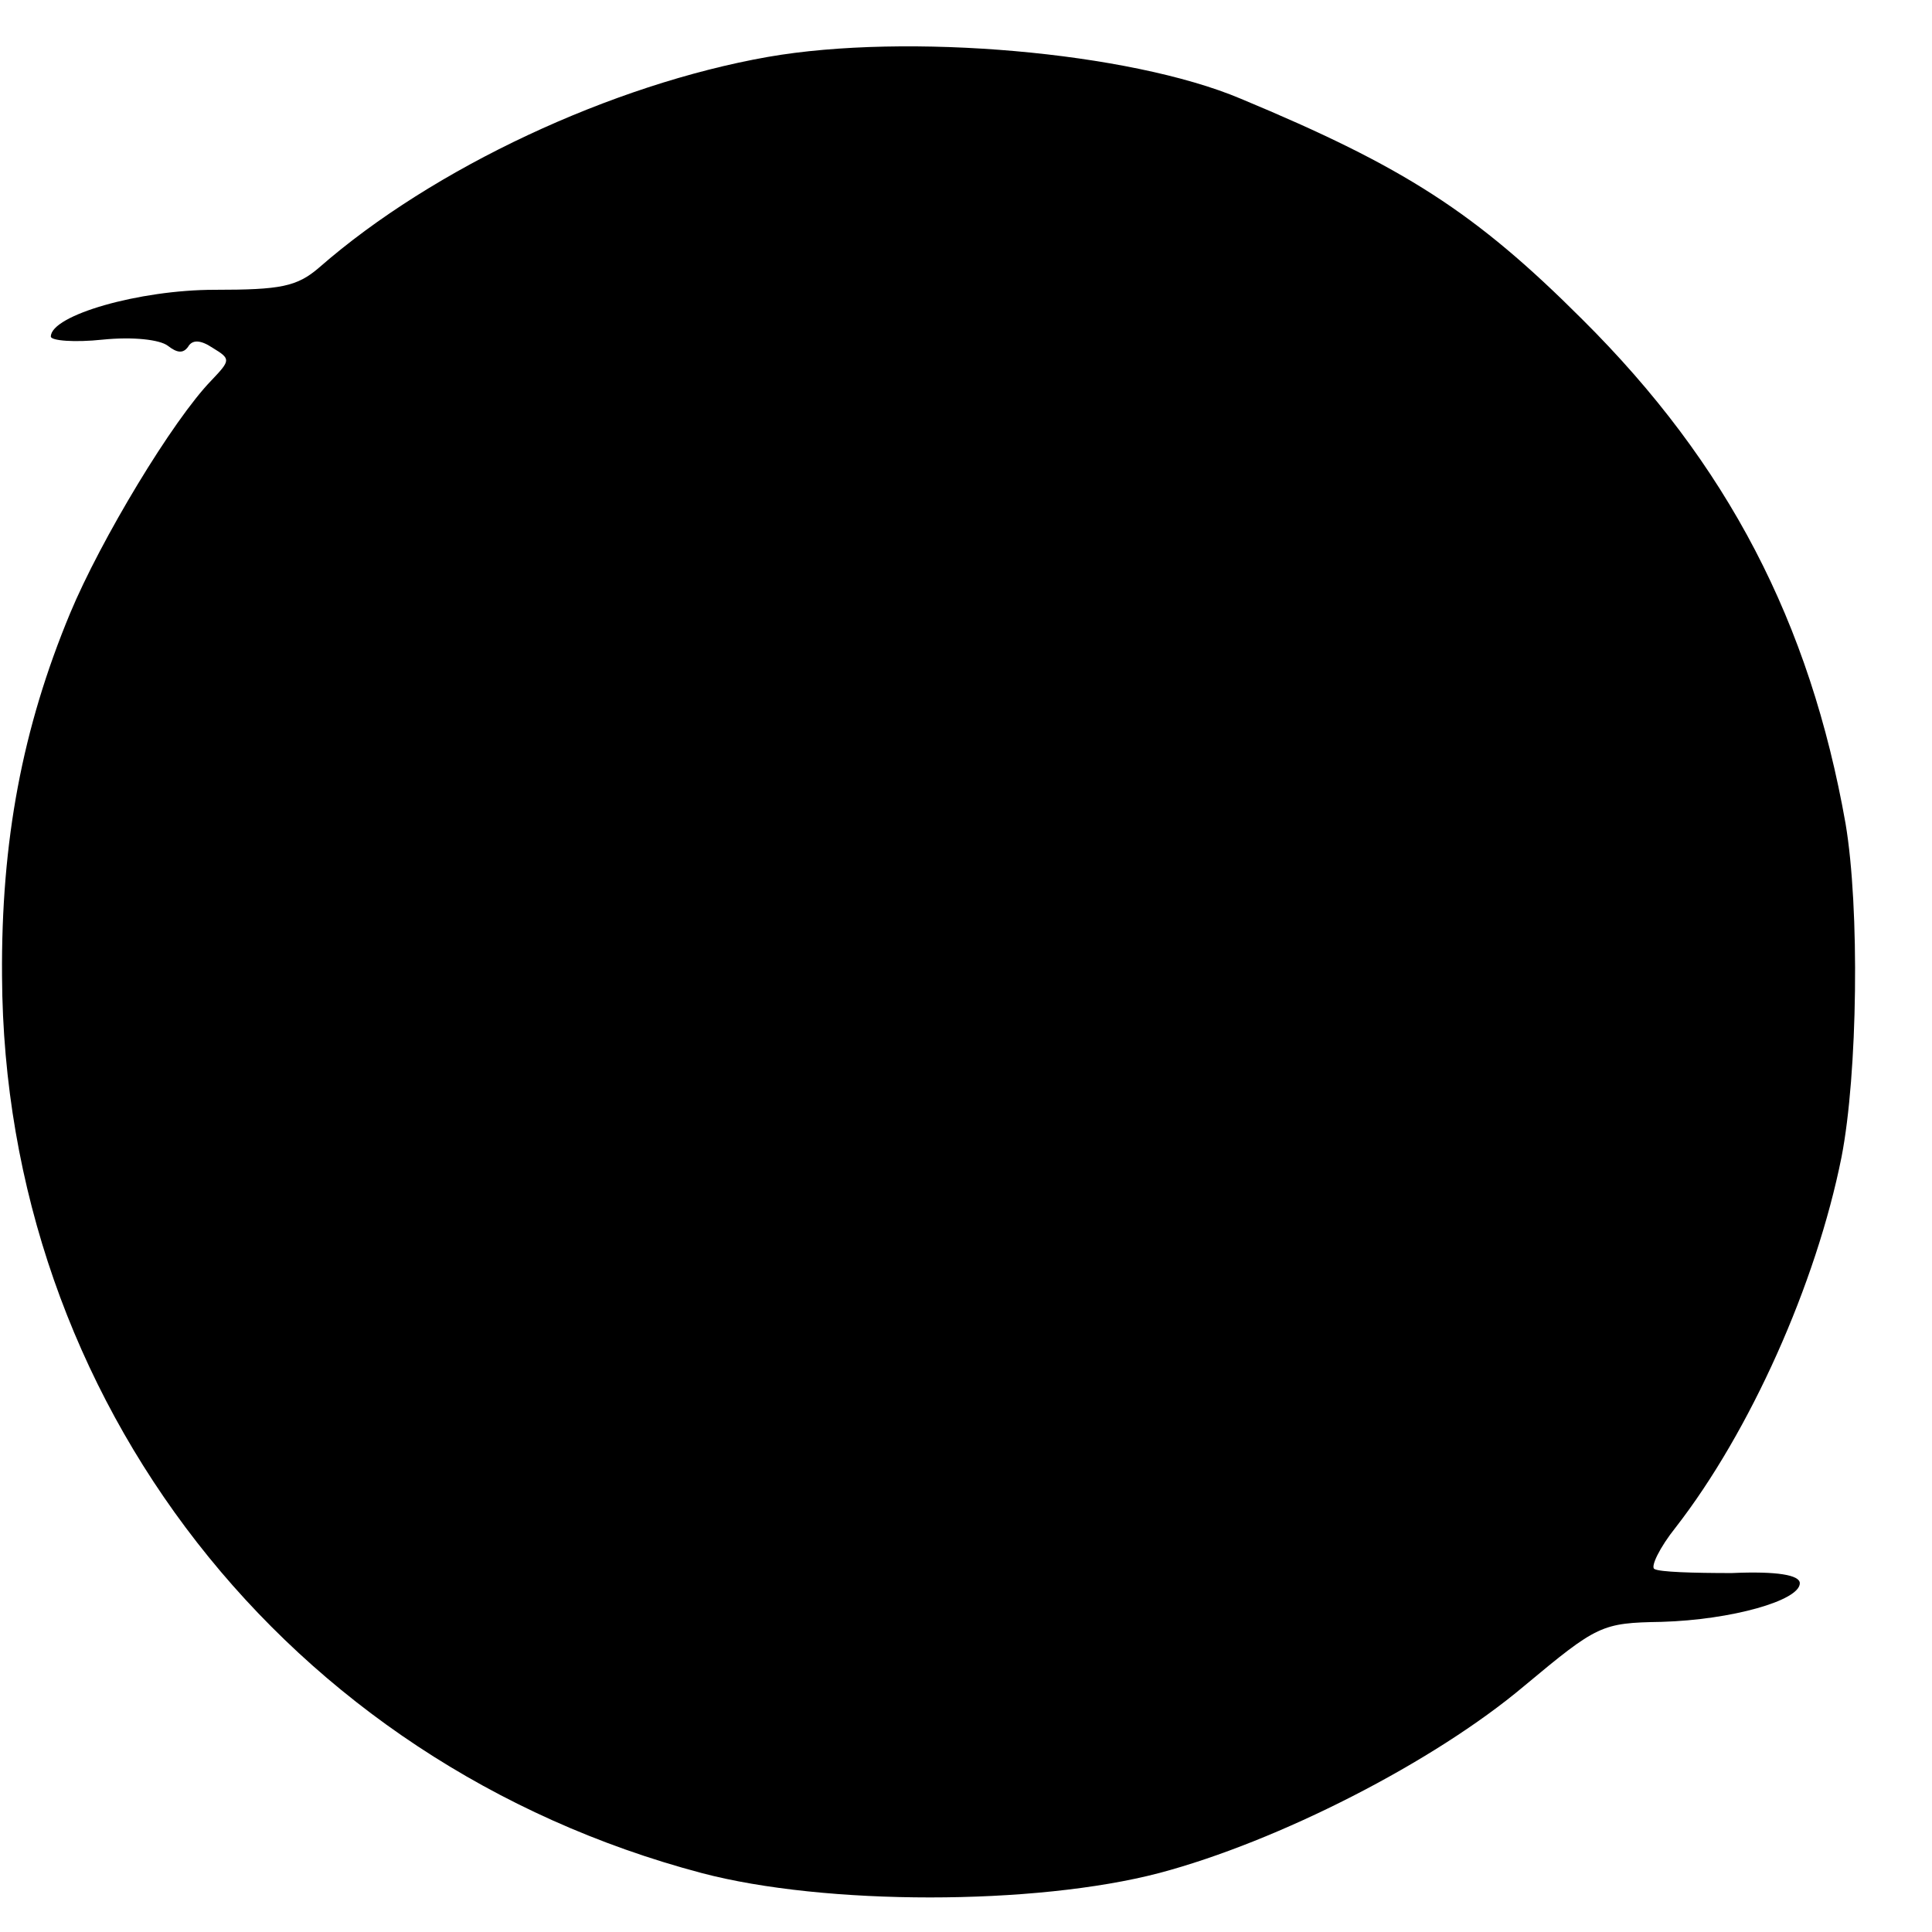 <?xml version="1.0" standalone="no"?>
<!DOCTYPE svg PUBLIC "-//W3C//DTD SVG 20010904//EN"
 "http://www.w3.org/TR/2001/REC-SVG-20010904/DTD/svg10.dtd">
<svg version="1.0" xmlns="http://www.w3.org/2000/svg"
 width="190pt" height="190pt" viewBox="0 0 190 190"
 preserveAspectRatio="xMidYMid meet">
<g transform="translate(0,190) scale(0.1,-0.1)"
fill="#000000" stroke="none">
<path d="M755 1844 c-153 -27 -329 -109 -441 -207 -22 -19 -38 -22 -103 -22
-74 0 -161 -25 -161 -46 0 -4 23 -6 51 -3 30 3 56 0 64 -6 9 -7 15 -8 20 -1 4
7 12 7 24 -1 18 -11 18 -12 -1 -32 -38 -39 -109 -157 -139 -229 -47 -113 -68
-224 -67 -357 2 -417 280 -774 688 -882 121 -32 328 -32 450 0 117 31 270 109
359 184 72 60 76 62 135 63 69 2 136 21 136 38 0 8 -22 12 -67 10 -38 0 -71 1
-76 4 -4 2 5 21 21 41 73 94 138 239 163 364 16 82 18 245 4 328 -35 198 -116
354 -259 496 -105 105 -175 150 -336 217 -109 46 -328 65 -465 41z"/>
</g>
</svg>
